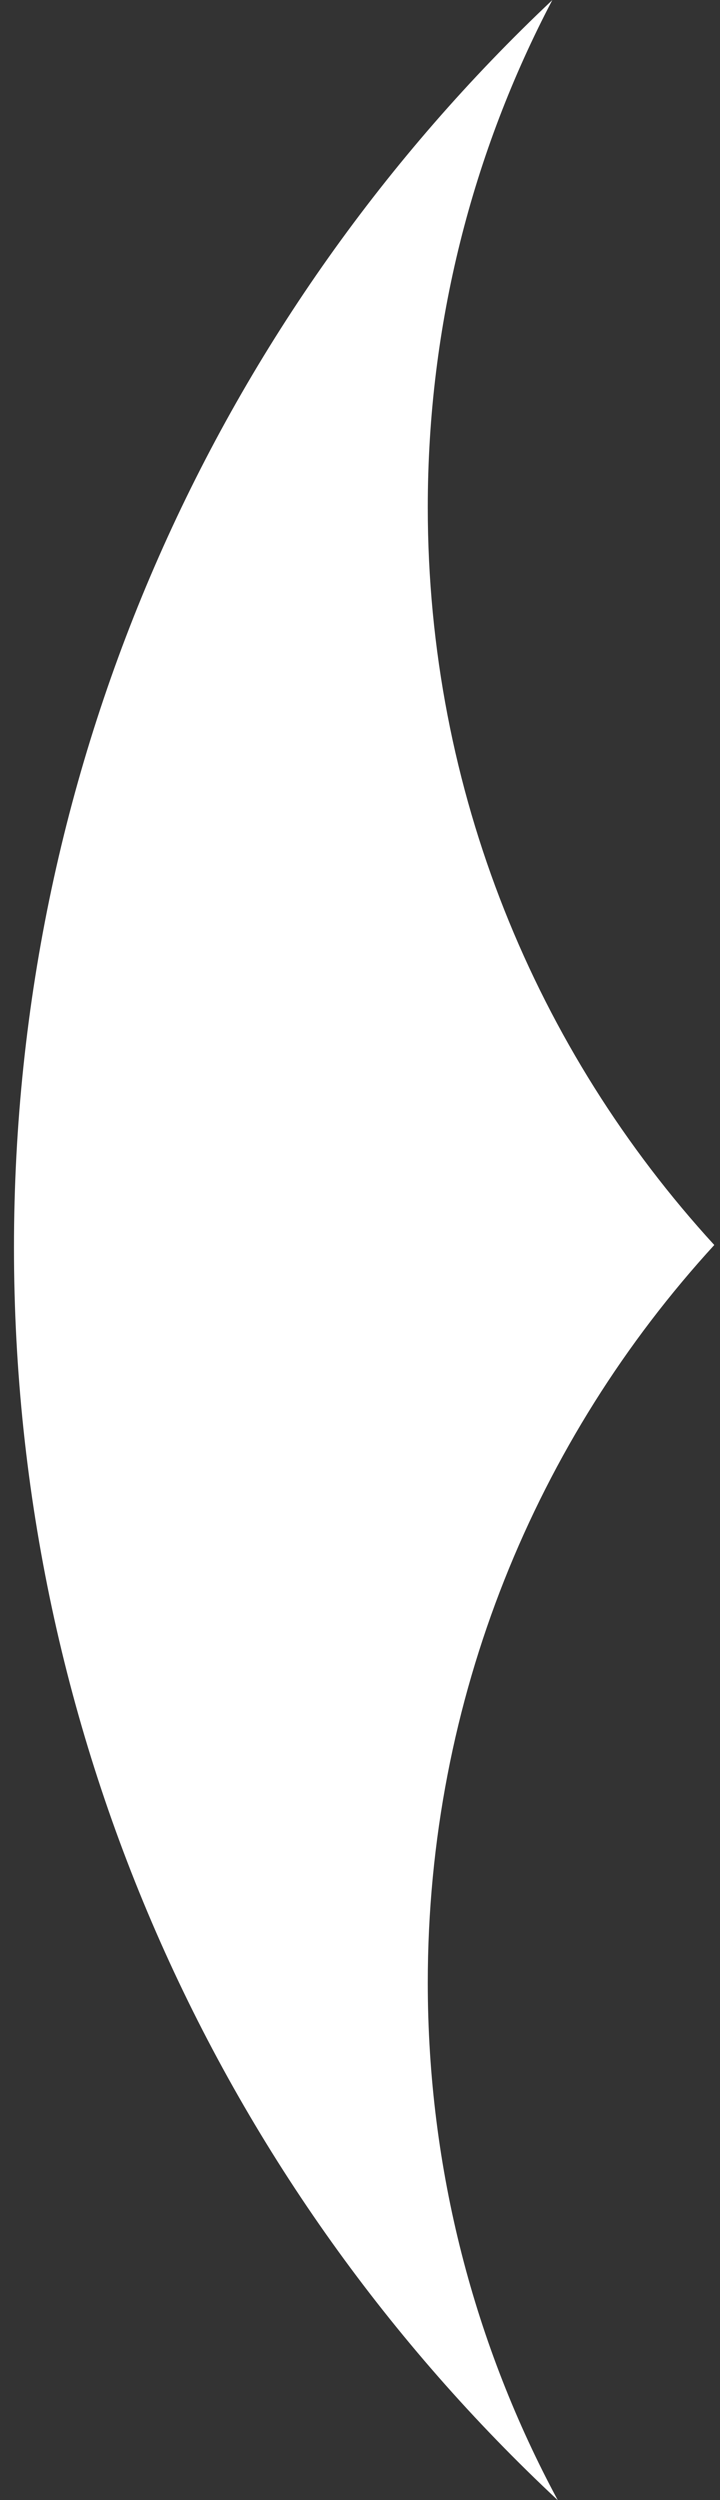 <svg width="49" height="170" viewBox="0 0 49 170" fill="none" xmlns="http://www.w3.org/2000/svg">
<rect x="0" y="0" width="49" height="170" fill="#333333" stroke="none"/>
<path d="M37.588 0.006C32.175 10.312 29.112 22.045 29.112 34.494C29.112 53.831 36.502 71.441 48.611 84.656C36.502 97.871 29.112 115.481 29.112 134.817C29.112 147.55 32.316 159.533 37.962 170.007C15.188 148.74 0.951 118.448 0.951 84.831C0.951 51.398 15.033 21.254 37.588 0.006Z" fill="white"/>
</svg>
